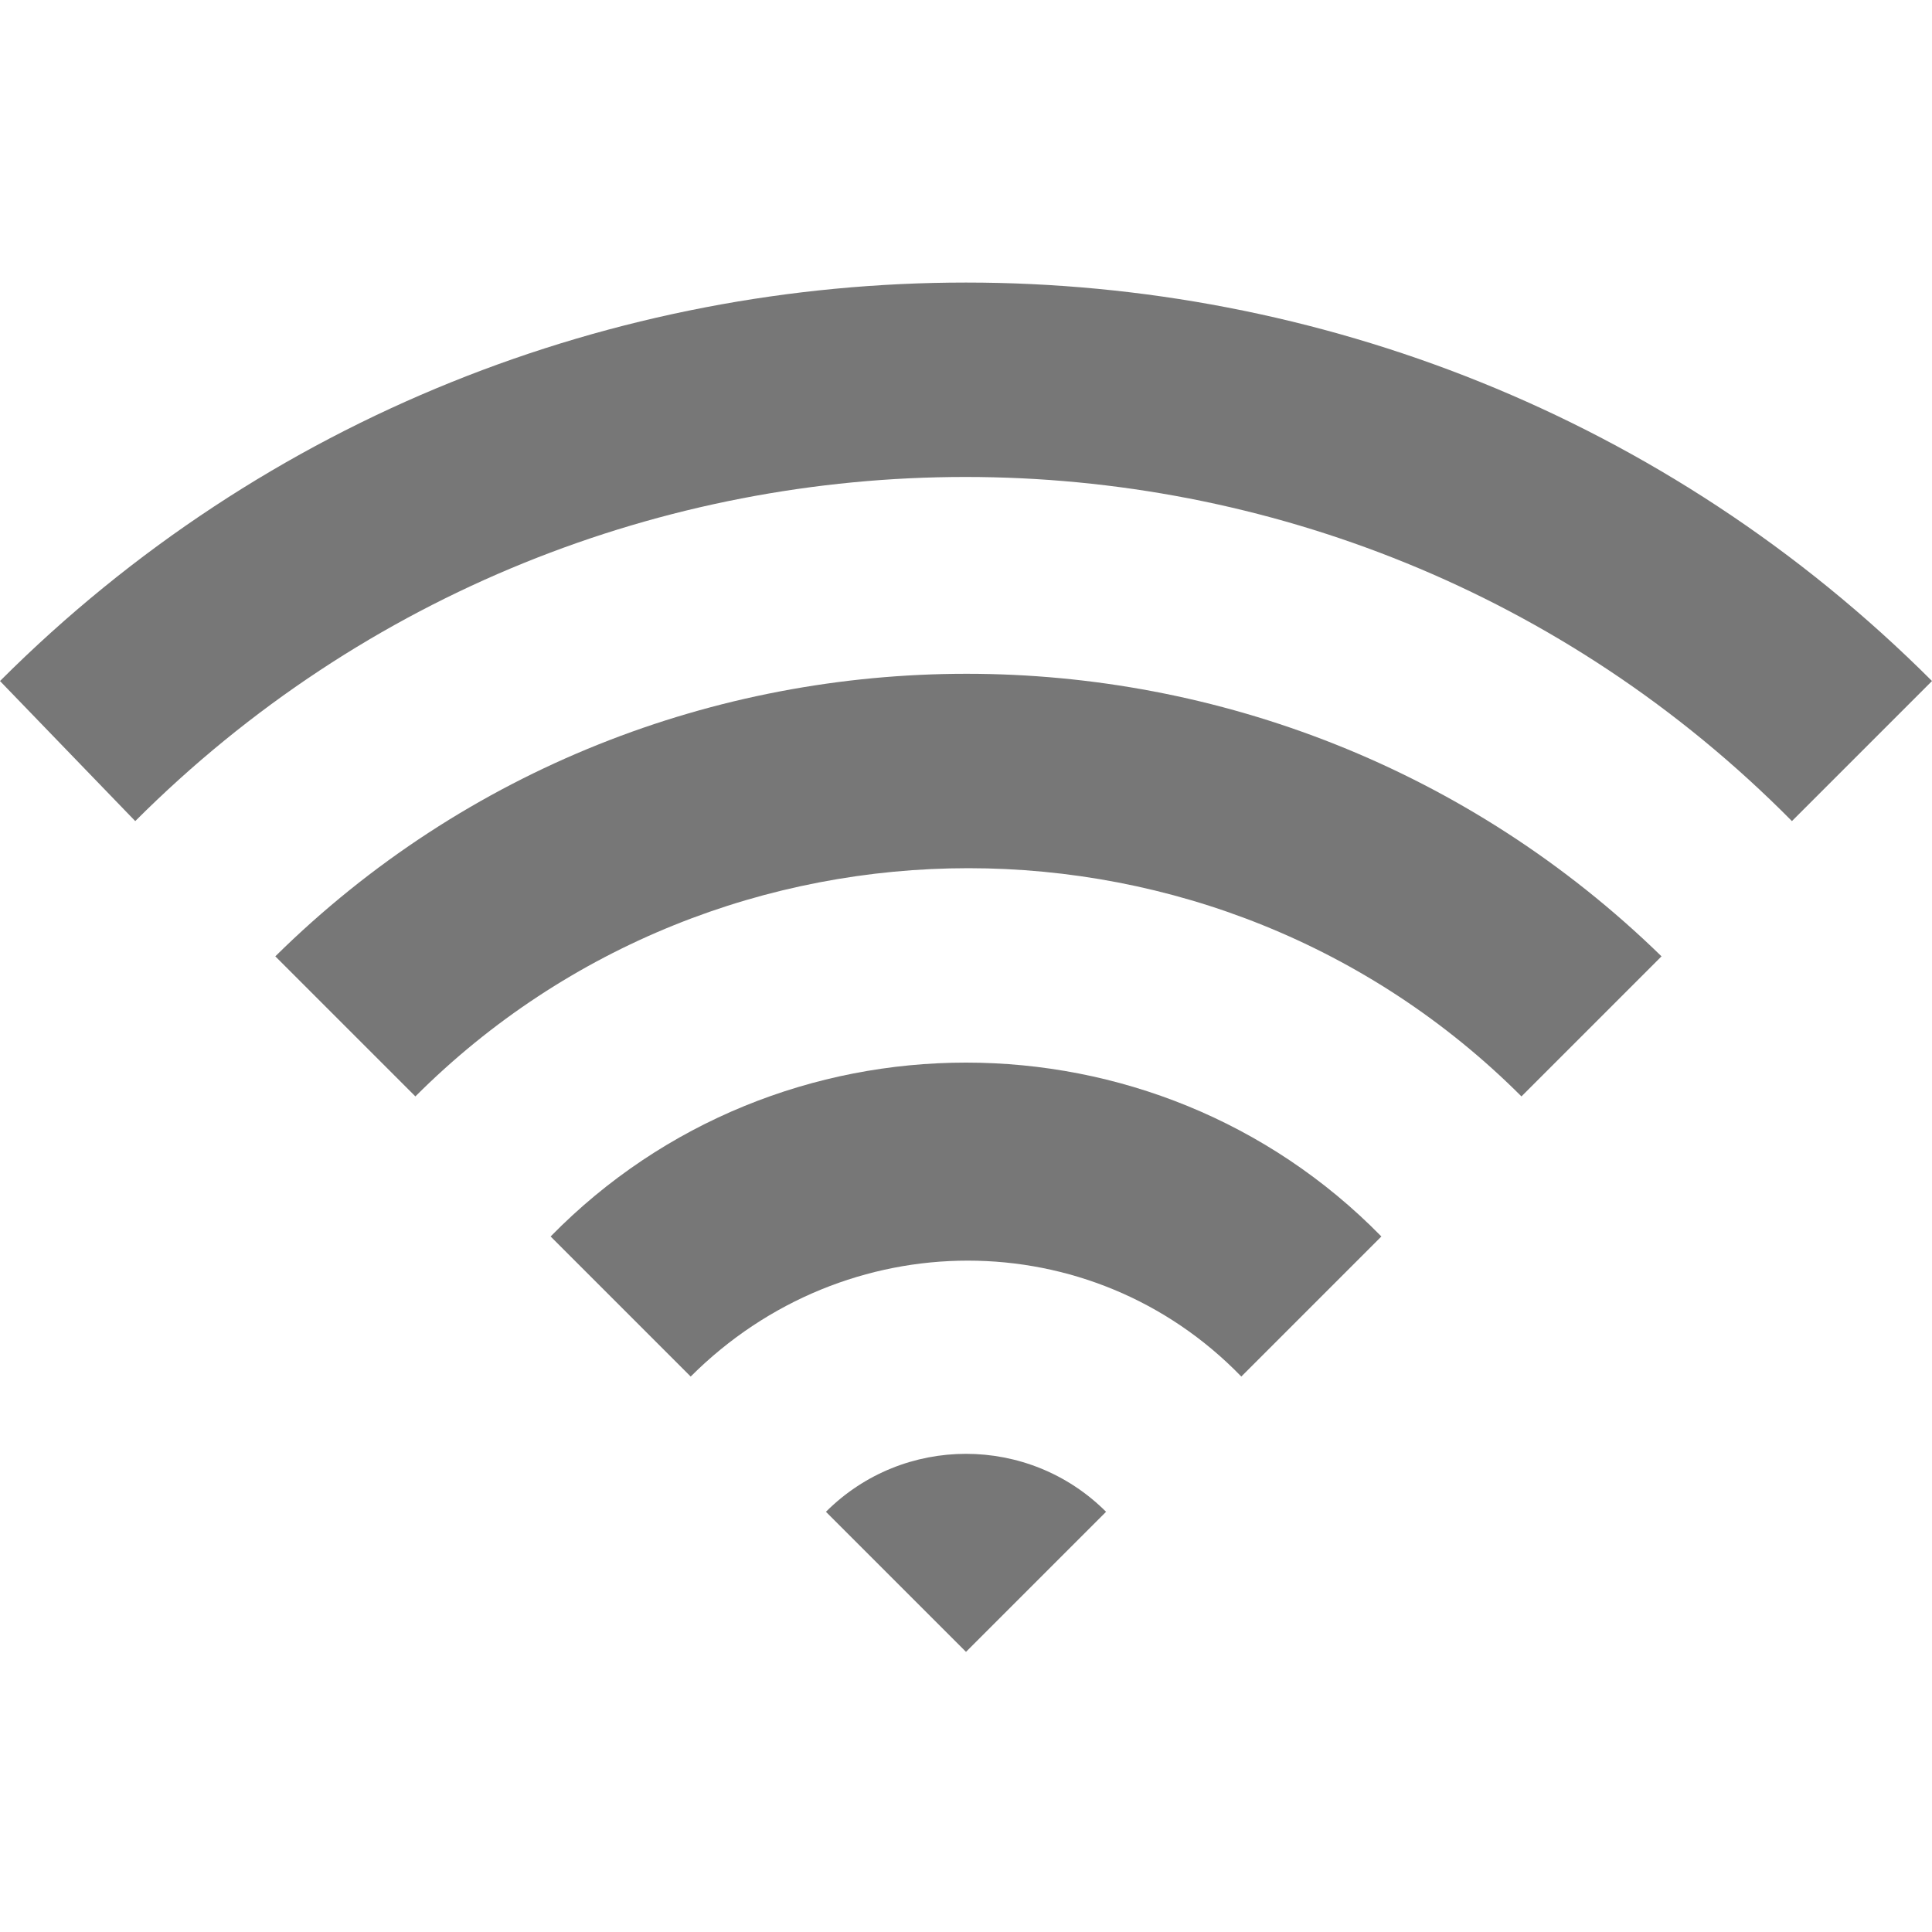 <?xml version="1.0" encoding="utf-8"?>
<!-- Generator: Adobe Illustrator 27.9.1, SVG Export Plug-In . SVG Version: 6.00 Build 0)  -->
<svg version="1.1" id="_x32_" xmlns="http://www.w3.org/2000/svg" xmlns:xlink="http://www.w3.org/1999/xlink" x="0px" y="0px"
	 viewBox="0 0 40 40" style="enable-background:new 0 0 40 40;" xml:space="preserve">
<style type="text/css">
	.st0{fill:#777777;}
</style>
<g>
	<path class="st0" d="M0,14.1L2.8,17c9.5-9.5,24.9-9.5,34.3,0l2.9-2.9C29,3.1,11,3.1,0,14.1z"/>
	<path class="st0" d="M5.7,19.8l2.9,2.9c6.3-6.3,16.6-6.3,22.9,0l2.9-2.9C26.4,12,13.6,12,5.7,19.8z"/>
	<path class="st0" d="M11.4,25.6l2.9,2.9c3.2-3.2,8.3-3.2,11.4,0l2.9-2.9C23.9,20.8,16.1,20.8,11.4,25.6z"/>
	<path class="st0" d="M17.1,31.3l2.9,2.9l2.9-2.9C21.3,29.7,18.7,29.7,17.1,31.3z"/>
</g>
</svg>
